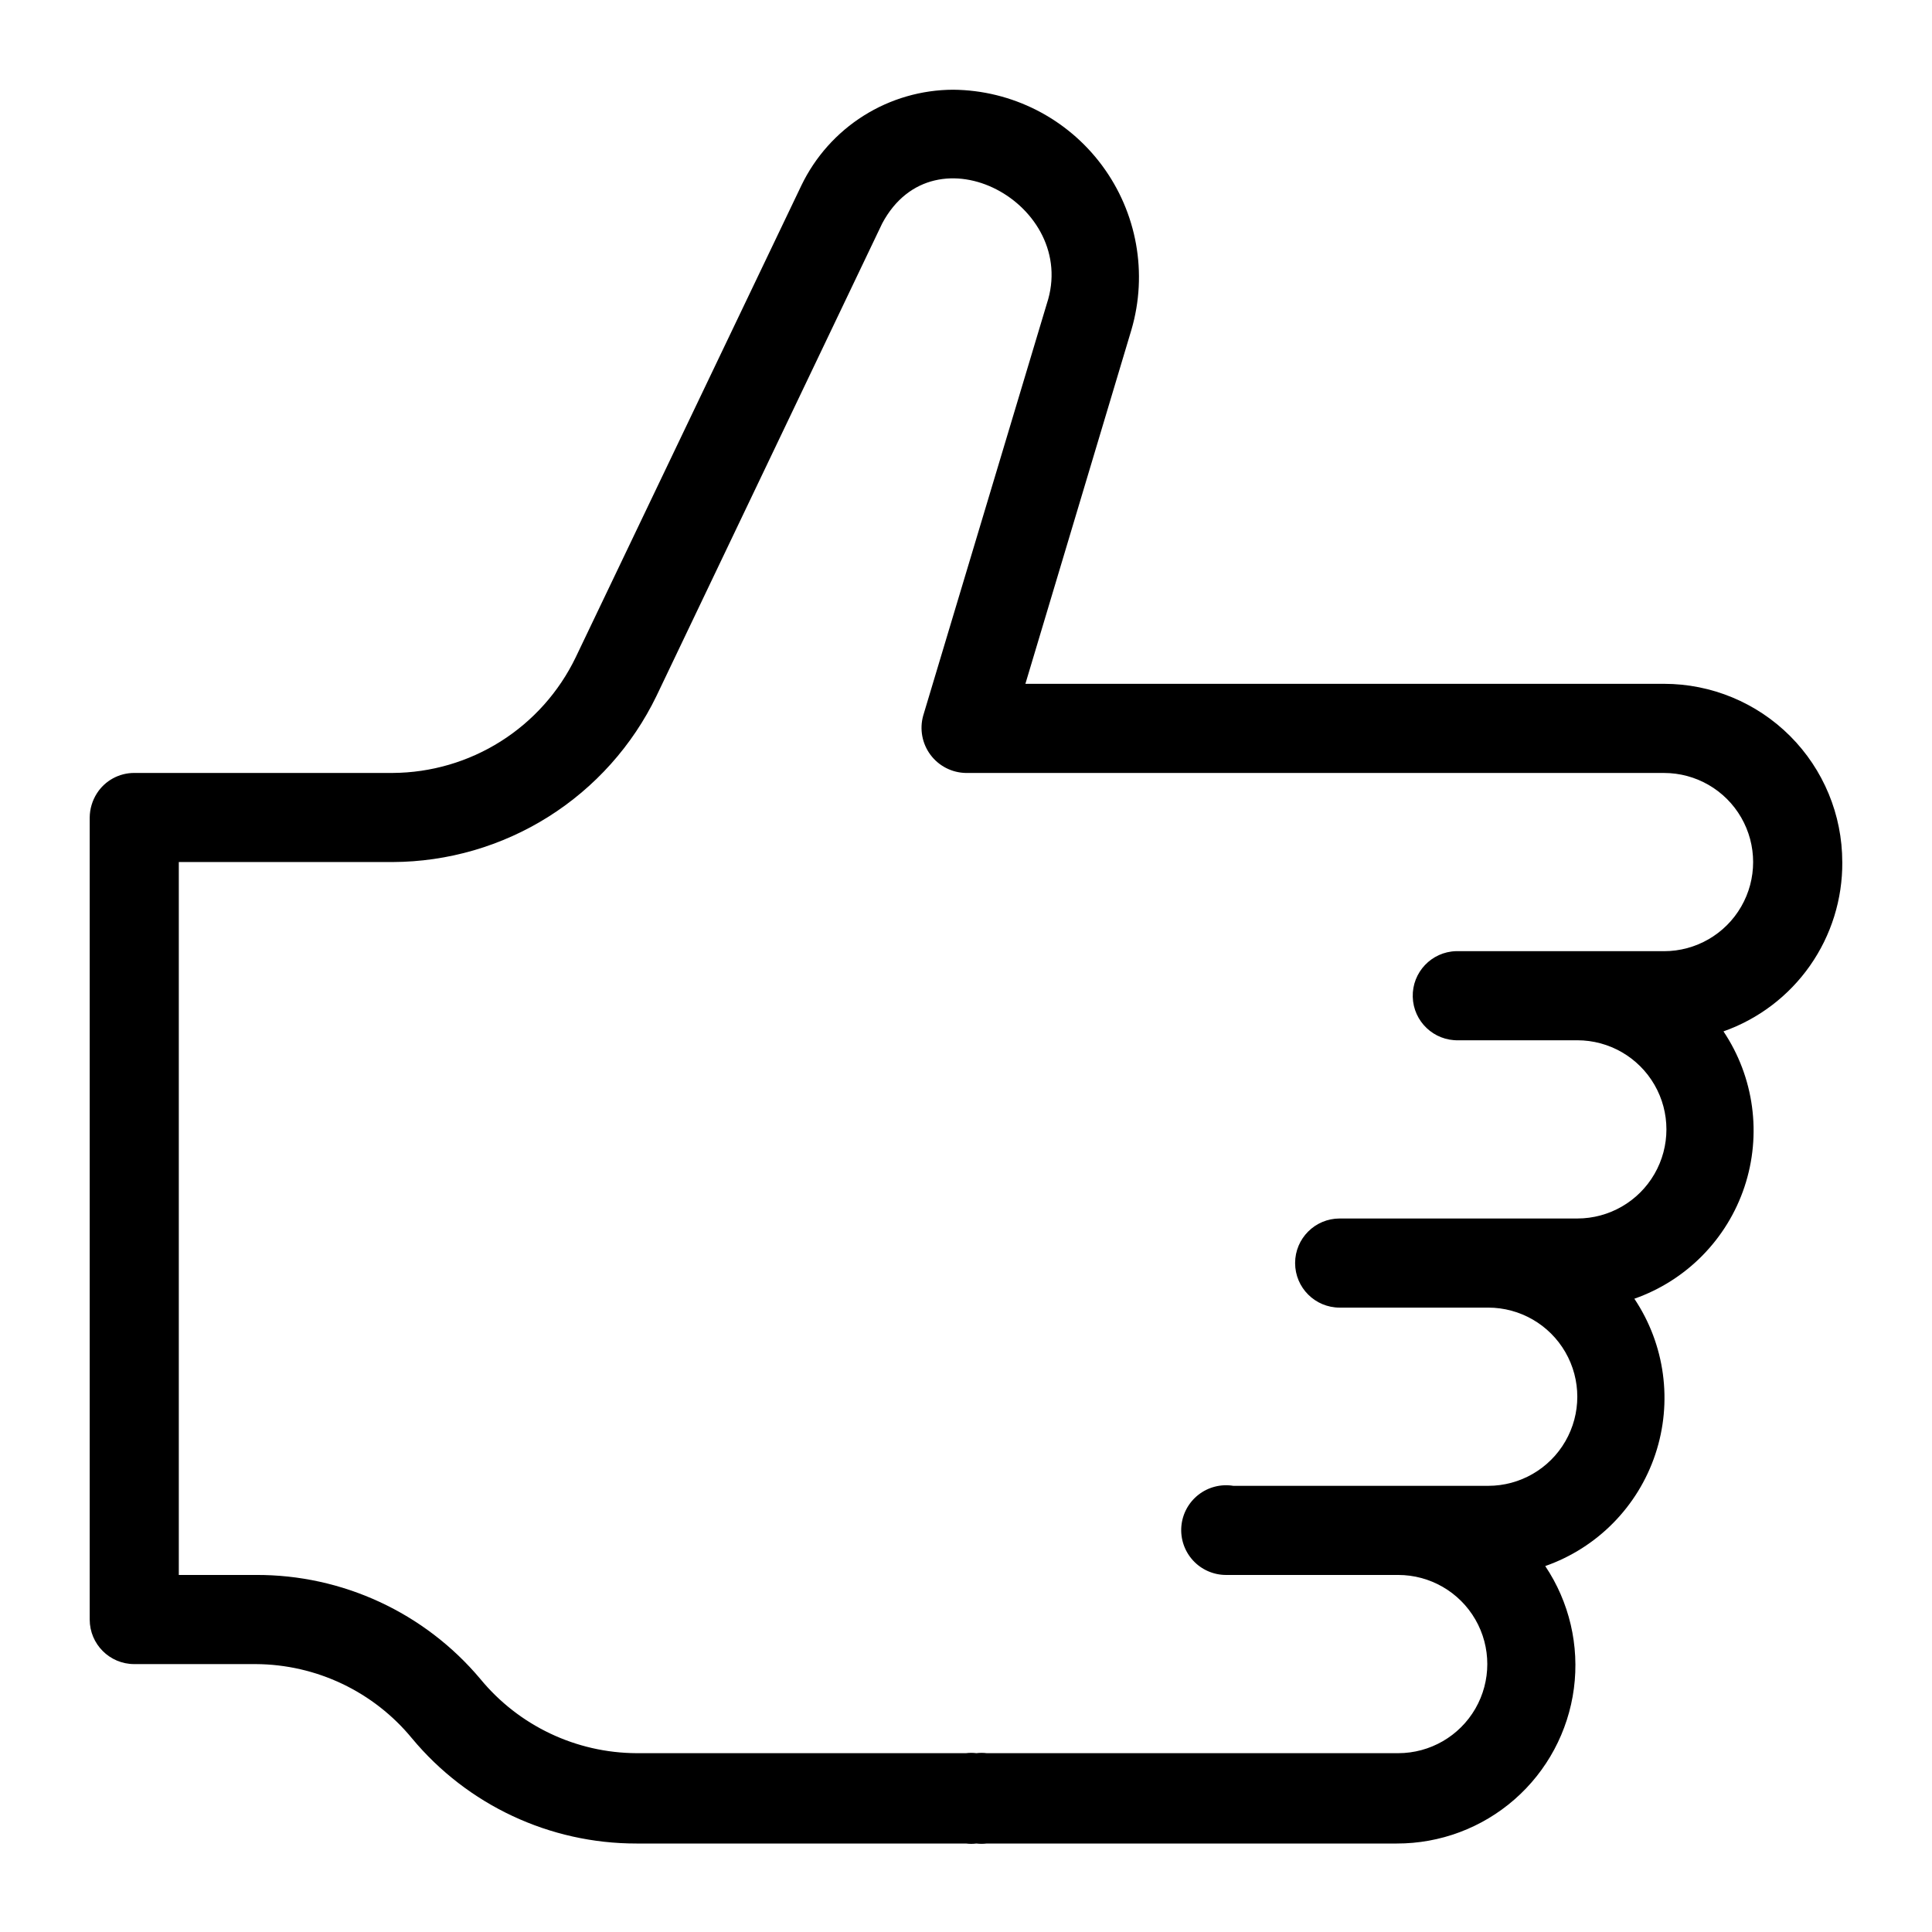 <?xml version="1.0" encoding="UTF-8"?>
<!-- Uploaded to: ICON Repo, www.svgrepo.com, Generator: ICON Repo Mixer Tools -->
<svg fill="#000000" width="800px" height="800px" version="1.1" viewBox="144 144 512 512" xmlns="http://www.w3.org/2000/svg">
 <path d="m632.22 372.45c0-12.527-4.977-24.539-13.832-33.398-8.859-8.855-20.871-13.832-33.398-13.832h-169.25l28.102-93.836c4.367-14.938 1.48-31.055-7.797-43.547-9.277-12.496-23.871-19.918-39.434-20.059-8.406 0.023-16.641 2.414-23.754 6.894-7.113 4.484-12.82 10.879-16.473 18.453l-59.828 125.09c-4.406 9.133-11.285 16.844-19.859 22.258-8.57 5.414-18.492 8.312-28.629 8.367h-68.488c-4.019-0.008-7.762 2.039-9.918 5.43-1.211 1.906-1.867 4.117-1.891 6.375v212.55c0 6.519 5.285 11.809 11.809 11.809h32.195c16.043 0.074 31.219 7.285 41.406 19.68 14.699 17.688 36.516 27.902 59.516 27.867h87.301c0.914 0.121 1.84 0.121 2.754 0 0.914 0.113 1.84 0.113 2.754 0h108.64c11.477 0.027 22.578-4.125 31.219-11.684 8.641-7.555 14.23-18.004 15.73-29.387 1.5-11.379-1.199-22.918-7.59-32.457 13.785-4.832 24.555-15.773 29.176-29.633 4.621-13.859 2.566-29.074-5.562-41.215 13.785-4.832 24.559-15.773 29.18-29.633 4.617-13.859 2.566-29.074-5.562-41.215 9.266-3.273 17.277-9.355 22.922-17.398 5.641-8.043 8.637-17.645 8.566-27.473zm-47.23 23.617h-55.105c-6.519 0.176-11.668 5.602-11.492 12.121 0.172 6.523 5.602 11.668 12.121 11.496h31.488c8.438 0 16.234 4.5 20.453 11.809 4.219 7.305 4.219 16.309 0 23.613-4.219 7.309-12.016 11.809-20.453 11.809h-62.977c-6.519 0-11.809 5.289-11.809 11.809s5.289 11.809 11.809 11.809h39.363c8.434 0 16.23 4.5 20.449 11.809 4.219 7.305 4.219 16.309 0 23.613-4.219 7.309-12.016 11.809-20.449 11.809h-67.543c-3.273-0.535-6.625 0.316-9.238 2.356-2.617 2.043-4.262 5.082-4.535 8.387-0.277 3.309 0.844 6.578 3.082 9.023 2.242 2.445 5.406 3.84 8.723 3.852h45.656c8.438 0 16.234 4.5 20.453 11.809 4.219 7.305 4.219 16.309 0 23.617-4.219 7.305-12.016 11.805-20.453 11.805h-109.03c-0.914-0.113-1.84-0.113-2.754 0-0.914-0.117-1.84-0.117-2.754 0h-87.301c-16.043-0.07-31.223-7.285-41.41-19.68-14.758-17.566-36.566-27.664-59.512-27.551h-20.387v-188.93h56.68c14.602-0.055 28.895-4.211 41.25-11.988 12.359-7.781 22.285-18.871 28.652-32.016l59.828-125.24c13.934-26.137 52.348-4.961 43.609 21.332l-32.746 109.11c-1.004 3.574-0.289 7.41 1.93 10.387 2.219 2.973 5.695 4.75 9.406 4.809h184.99c8.438 0 16.23 4.5 20.449 11.805 4.219 7.309 4.219 16.312 0 23.617-4.219 7.309-12.012 11.809-20.449 11.809z"/>
</svg>